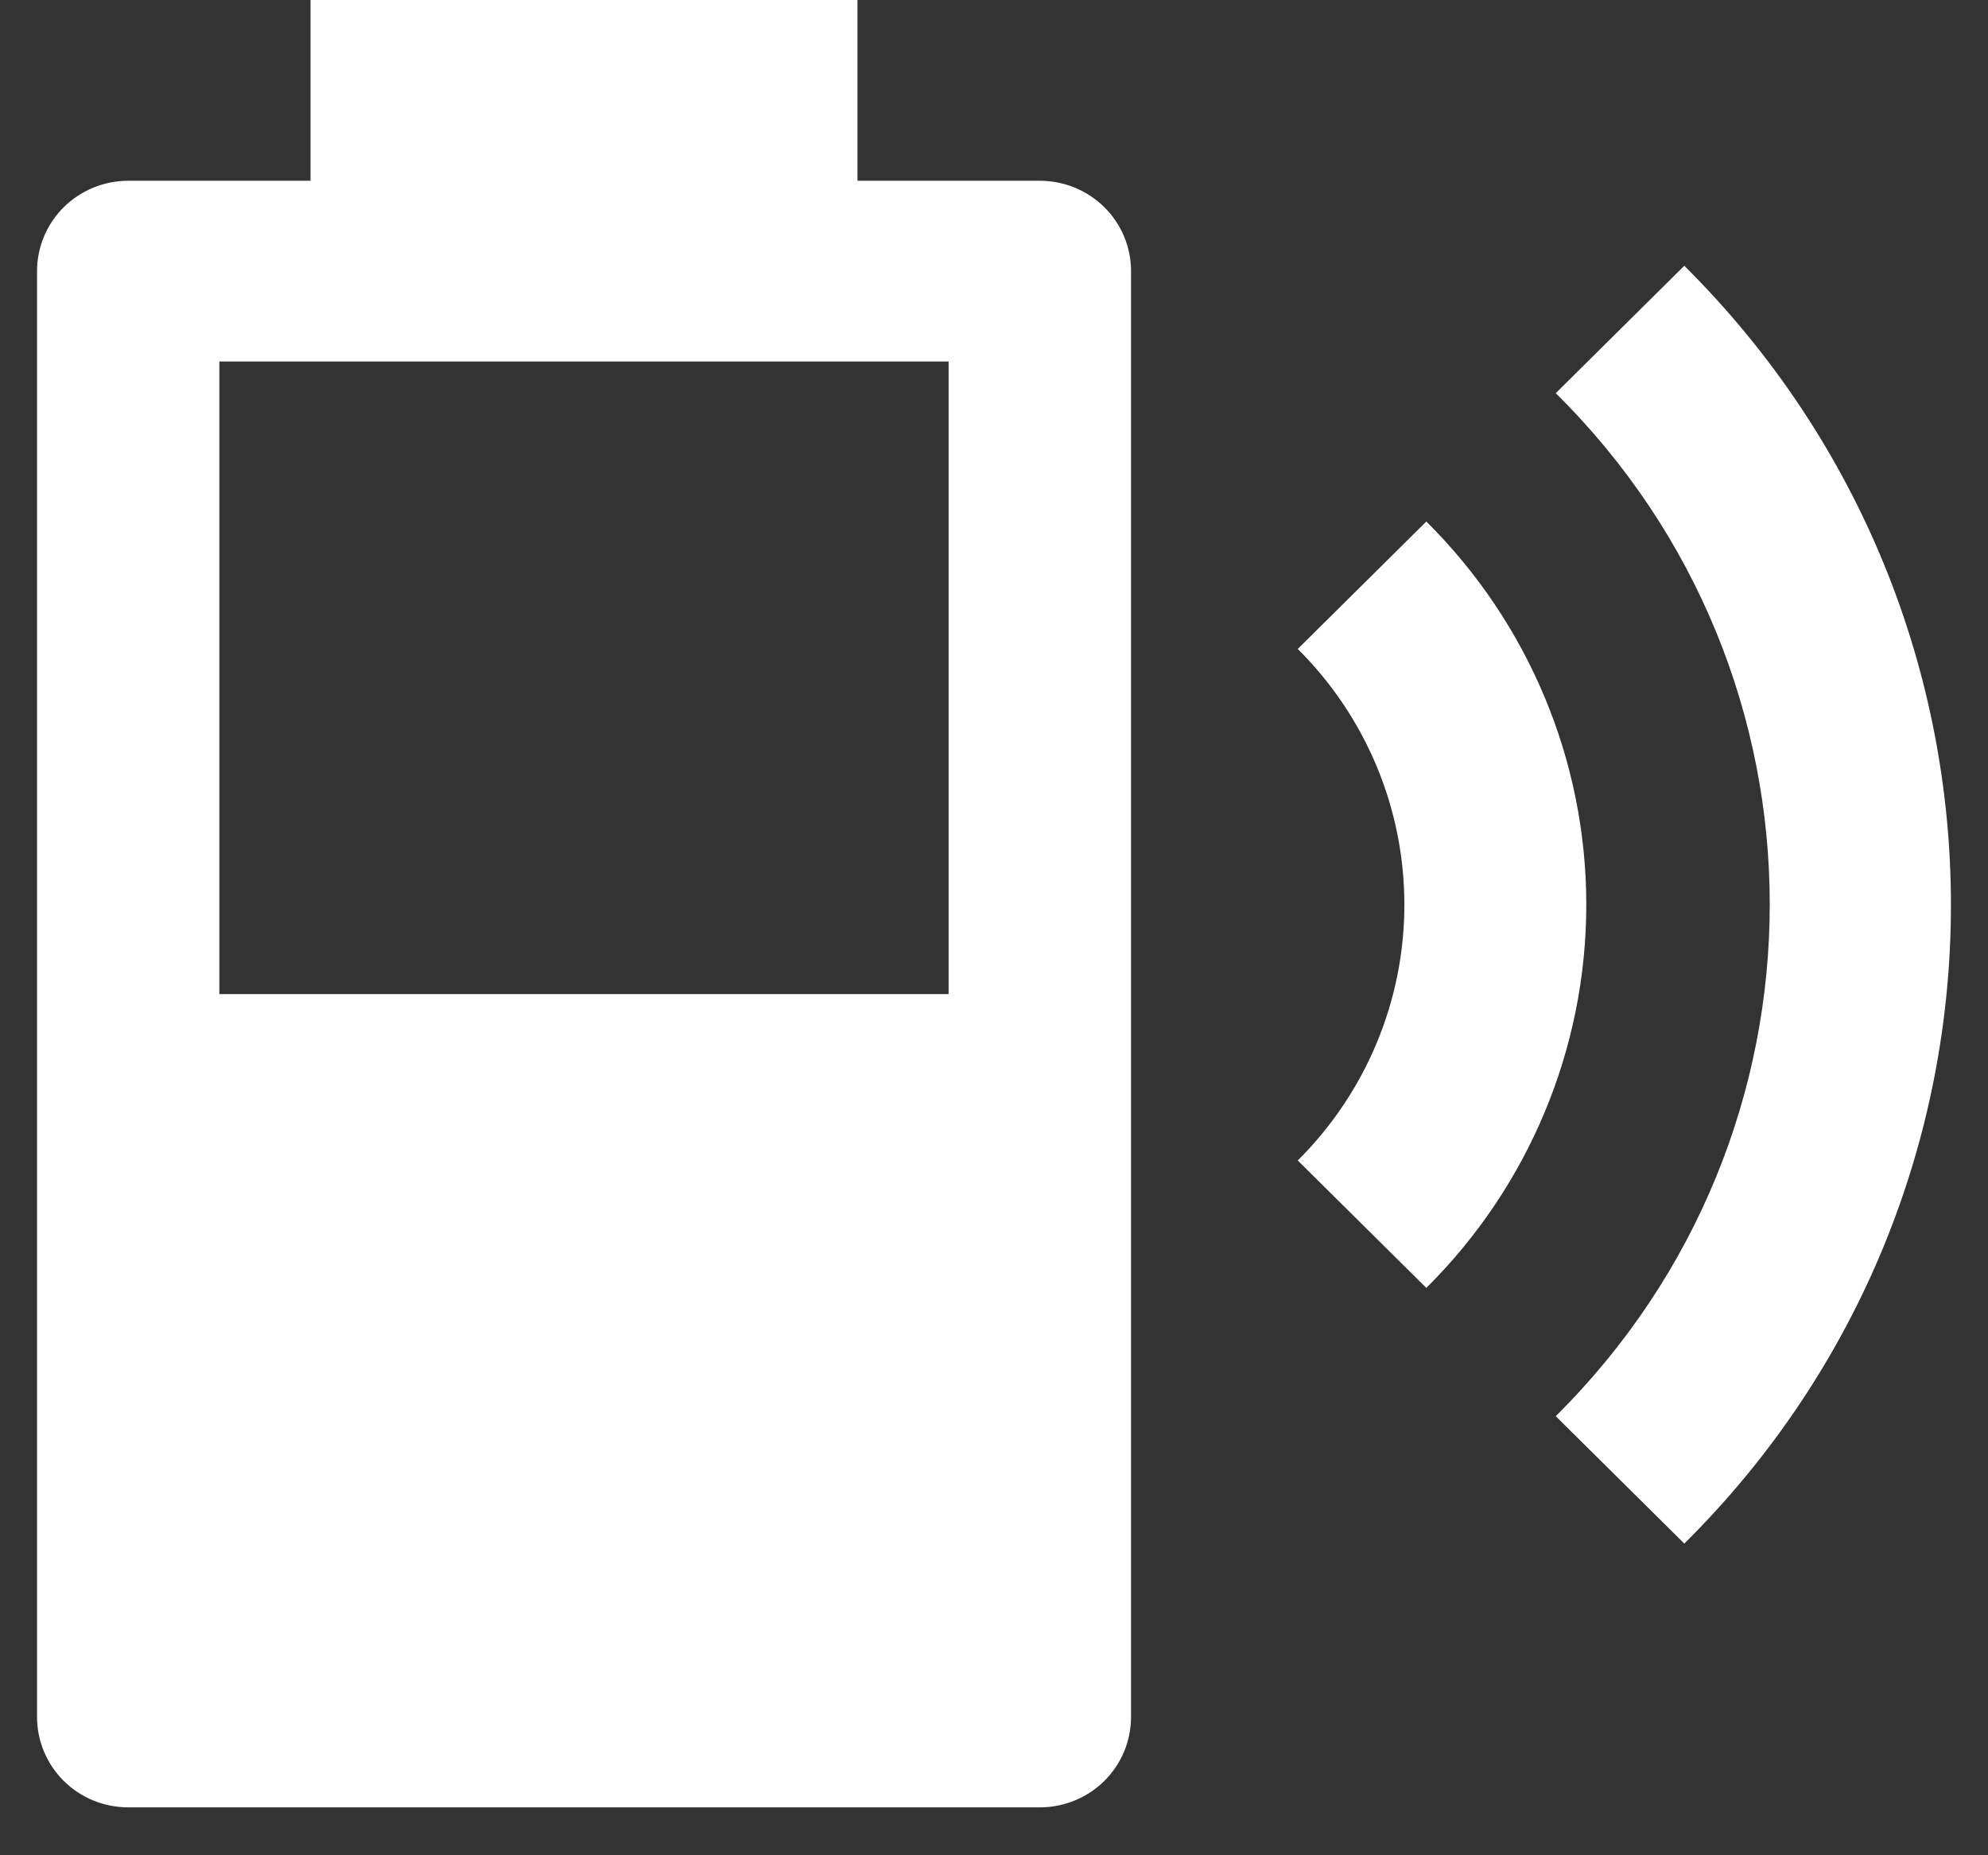 <svg fill="none" height="28" viewBox="0 0 30 28" width="30" xmlns="http://www.w3.org/2000/svg"><rect x="0" y="0" width="30" height="28" fill="#333333" stroke="none"/><g fill="#fff"><path d="m15.691 2.728h-2.751v-2.728h-8.254v2.728h-2.751c-.365 0-.715.144-.973.399-.258.256-.403.603-.403.964v21.822c0 .362.145.709.403.965.258.256.608.399.973.399h13.757c.365 0 .715-.144.973-.399.258-.256.403-.603.403-.965v-21.822c0-.362-.145-.709-.403-.964s-.608-.399-.973-.399zm-1.376 12.275h-11.005v-9.547h11.005z"/><path d="m25.417 4.011-1.94 1.923c4.306 4.255 4.306 11.17 0 15.439l1.94 1.923c5.365-5.319 5.365-13.953 0-19.285zm-3.893 3.86-1.94 1.923c1.031 1.025 1.609 2.413 1.609 3.86s-.579 2.835-1.609 3.86l1.94 1.923c1.546-1.534 2.414-3.614 2.414-5.783s-.868-4.249-2.414-5.783z"/></g></svg>